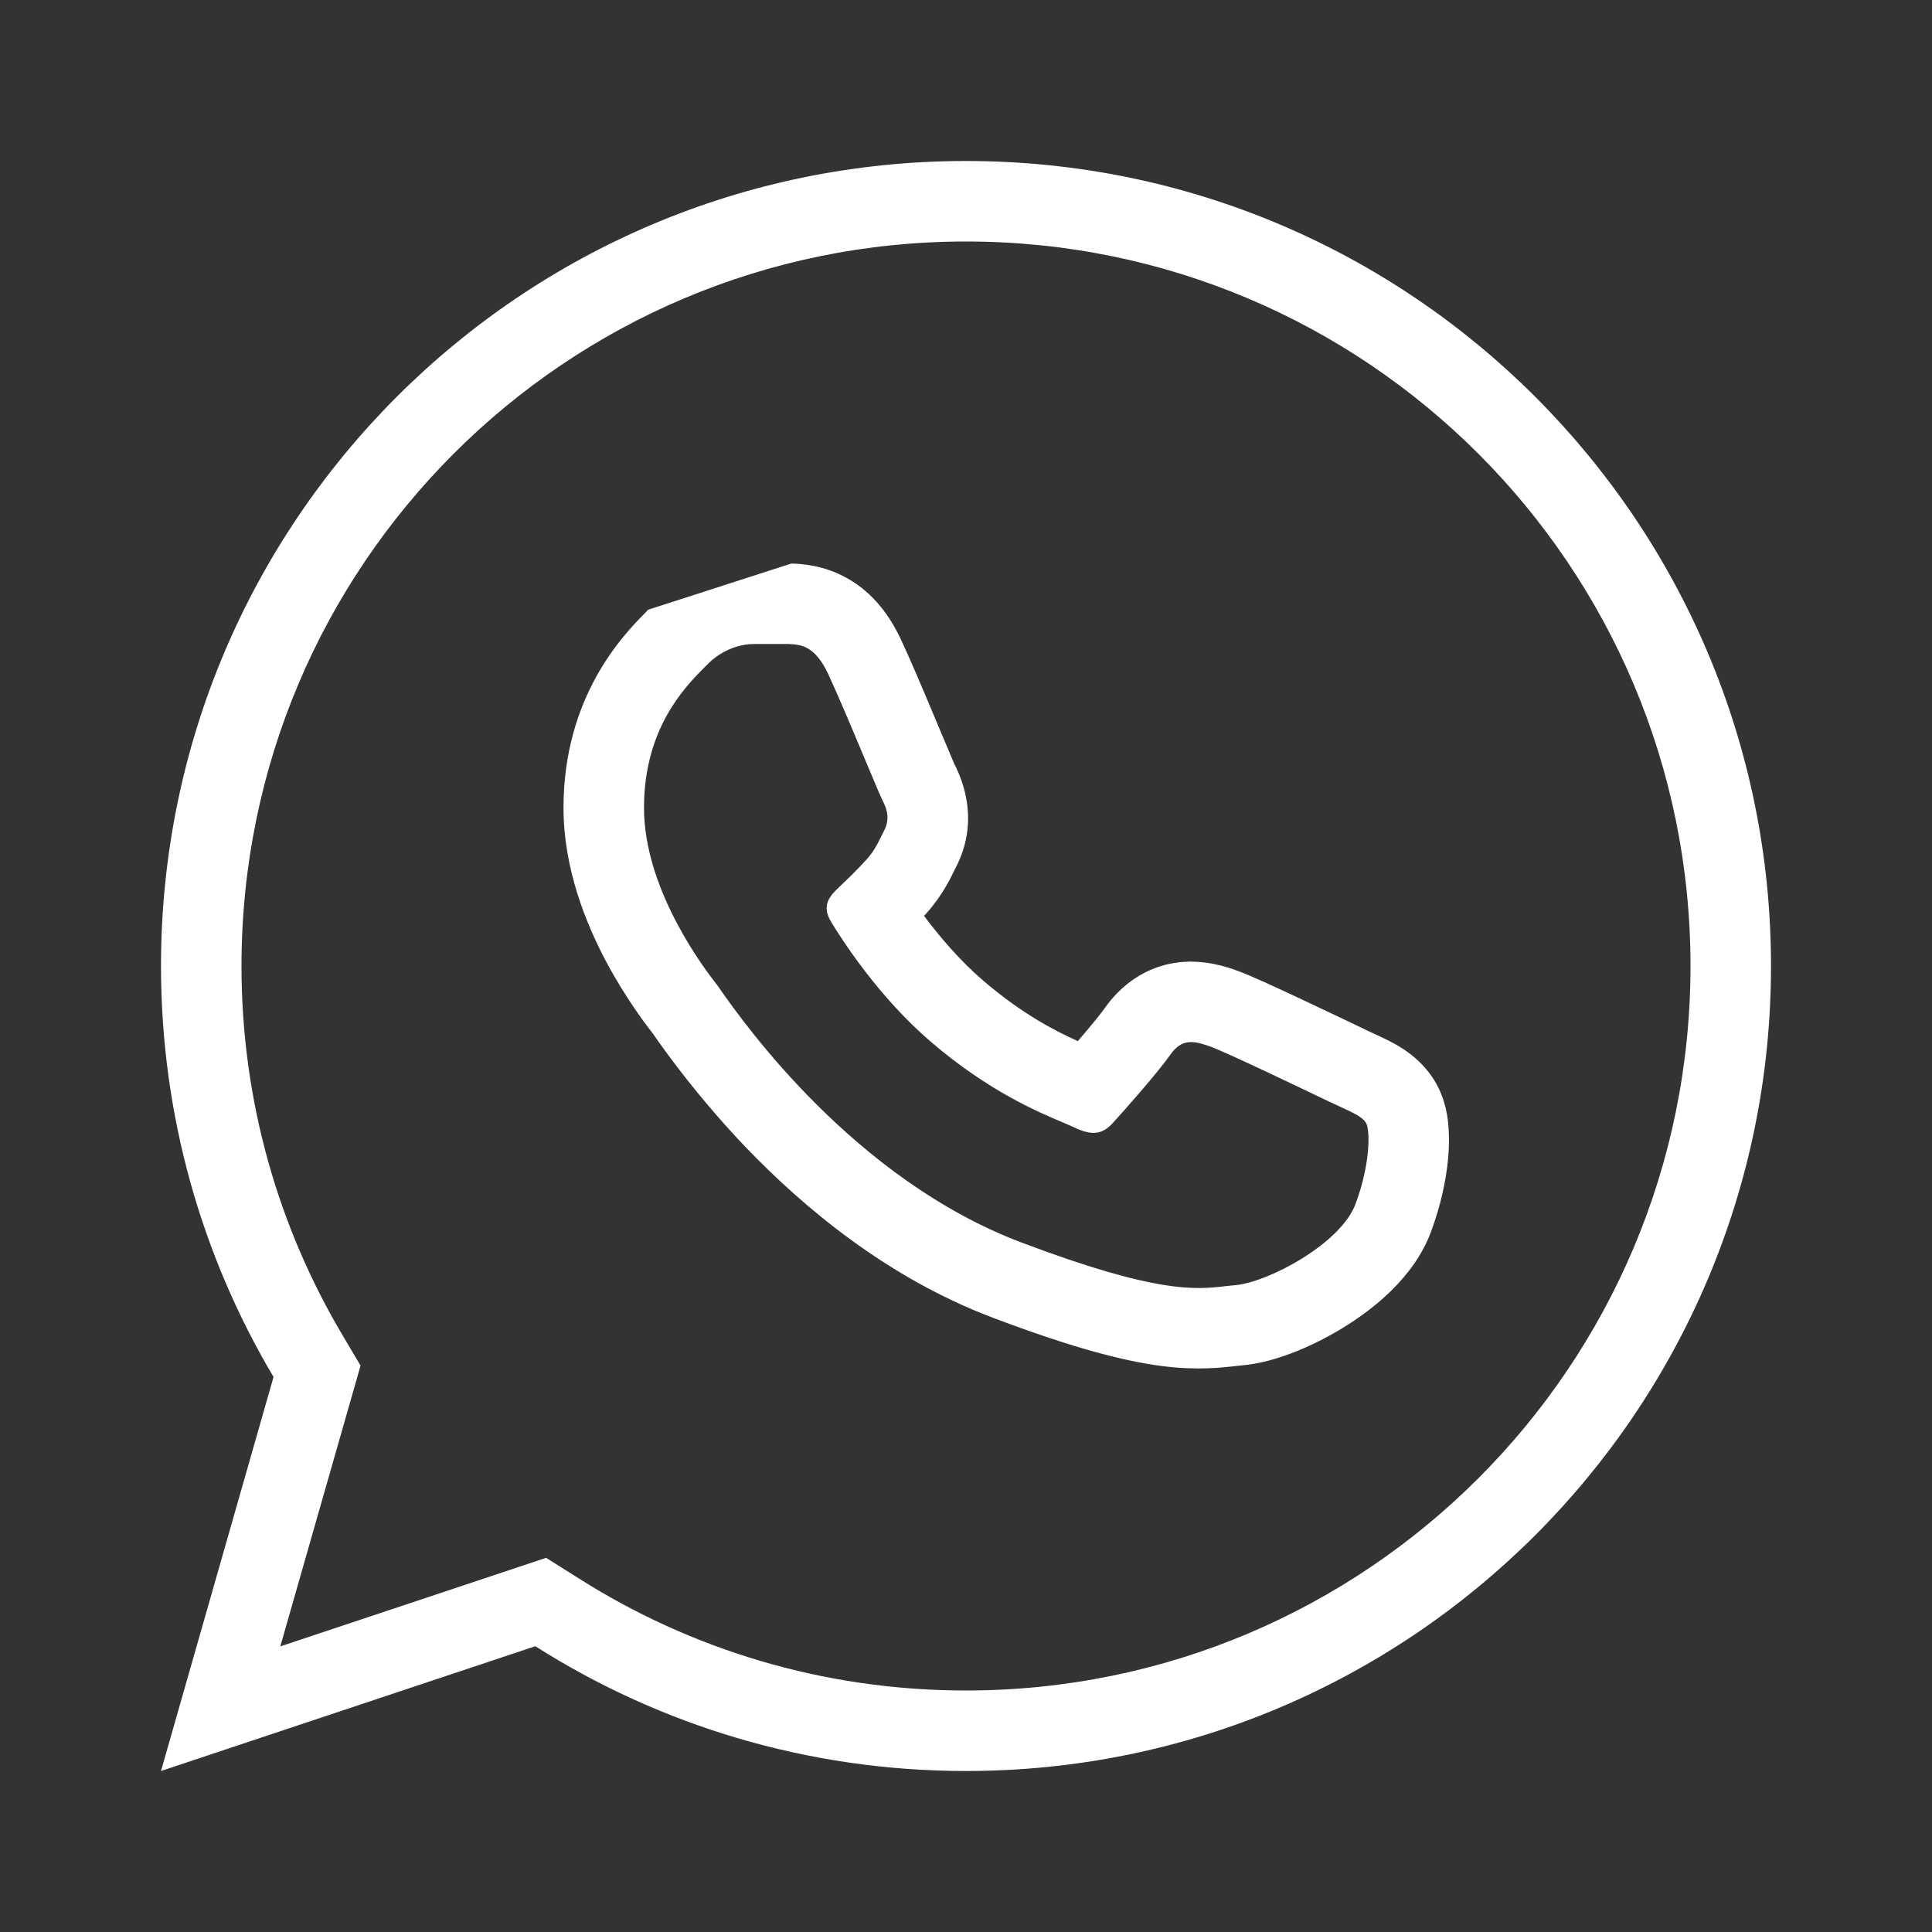 <svg width="24" height="24" viewbox="0 0 24 24" fill="none" xmlns="http://www.w3.org/2000/svg">
            <rect width="100%" height="100%" fill="#333333" stroke="none"/>
            <path d="M12 2C17.523 2 22 6.477 22 12C22 17.523 17.523 22 12 22C10.032 22 8.197 21.432 6.65 20.45L2 22L3.398 17.105C2.51 15.61 2 13.864 2 12C2 6.477 6.477 2 12 2ZM12 3C7.029 3 3 7.029 3 12C3 13.68 3.46 15.249 4.259 16.593L4.479 16.964L3.482 20.452L6.784 19.352L7.186 19.605C8.577 20.488 10.227 21 12 21C16.971 21 21 16.971 21 12C21 7.029 16.971 3 12 3ZM9.842 7.001C9.936 7.004 10.229 7.014 10.531 7.187C10.855 7.371 11.058 7.658 11.193 7.947C11.303 8.18 11.467 8.568 11.602 8.89C11.624 8.944 11.647 8.997 11.668 9.048C11.711 9.152 11.752 9.246 11.785 9.325C11.813 9.391 11.831 9.435 11.842 9.46C11.855 9.49 11.857 9.495 11.852 9.484C11.972 9.716 12.165 10.218 11.871 10.781C11.867 10.789 11.861 10.801 11.854 10.815C11.81 10.907 11.703 11.127 11.514 11.339V11.34C11.502 11.352 11.491 11.365 11.479 11.377C11.665 11.627 11.92 11.93 12.22 12.187C12.695 12.592 13.088 12.797 13.389 12.933C13.397 12.923 13.406 12.914 13.414 12.904C13.562 12.732 13.674 12.593 13.715 12.535C13.903 12.264 14.21 12.002 14.654 11.953C14.974 11.918 15.257 12.018 15.349 12.051C15.354 12.053 15.358 12.054 15.362 12.056H15.363C15.527 12.113 15.912 12.293 16.207 12.432C16.503 12.571 16.802 12.714 16.938 12.779C16.952 12.786 16.965 12.793 16.976 12.798C17.012 12.815 17.045 12.83 17.081 12.847C17.092 12.852 17.104 12.858 17.116 12.863C17.162 12.884 17.223 12.913 17.283 12.944L17.284 12.945C17.373 12.992 17.636 13.13 17.815 13.416L17.816 13.418C17.966 13.658 17.987 13.913 17.993 13.989V13.991C18.004 14.121 18.001 14.256 17.989 14.389C17.965 14.655 17.899 14.973 17.775 15.305C17.561 15.88 17.04 16.273 16.701 16.483C16.343 16.705 15.859 16.924 15.431 16.961C15.411 16.963 15.386 16.965 15.356 16.969C15.191 16.988 14.876 17.026 14.438 16.97C13.946 16.907 13.3 16.735 12.333 16.369C11.015 15.871 9.976 14.992 9.271 14.259C8.585 13.544 8.124 12.859 8.116 12.847L8.112 12.842C8.042 12.752 7.778 12.412 7.527 11.94C7.281 11.475 7 10.792 7 10.035C7 8.645 7.752 7.88 8.01 7.618C8.026 7.602 8.04 7.587 8.052 7.574L9.829 7.001C9.833 7.001 9.837 7.001 9.842 7.001ZM9.365 8C9.218 8 8.978 8.054 8.775 8.266C8.762 8.279 8.747 8.293 8.731 8.31C8.501 8.545 8 9.058 8 10.035C8 11.072 8.782 12.074 8.901 12.227L8.904 12.23C8.913 12.241 8.928 12.264 8.951 12.297C9.234 12.699 10.606 14.647 12.687 15.434C14.377 16.073 14.851 16.02 15.227 15.977C15.266 15.973 15.305 15.968 15.344 15.965C15.75 15.93 16.654 15.452 16.839 14.956C17.023 14.461 17.023 14.037 16.968 13.947C16.923 13.876 16.819 13.827 16.665 13.756C16.628 13.739 16.586 13.72 16.543 13.699C16.532 13.694 16.519 13.688 16.505 13.682C16.218 13.544 15.226 13.068 15.033 13C14.83 12.929 14.683 12.894 14.535 13.106C14.387 13.319 13.953 13.81 13.823 13.951C13.694 14.093 13.565 14.111 13.344 14.005C13.309 13.988 13.261 13.968 13.202 13.943C12.894 13.813 12.281 13.555 11.57 12.947C10.912 12.385 10.456 11.668 10.326 11.455C10.197 11.243 10.312 11.127 10.423 11.021C10.522 10.927 10.657 10.797 10.768 10.673C10.855 10.575 10.893 10.498 10.942 10.4C10.955 10.375 10.968 10.348 10.983 10.318C11.057 10.177 11.02 10.053 10.965 9.947C10.942 9.903 10.854 9.692 10.745 9.433C10.594 9.072 10.402 8.616 10.288 8.372C10.122 8.019 9.948 8.006 9.79 8H9.365Z" fill="white" />
          </svg>